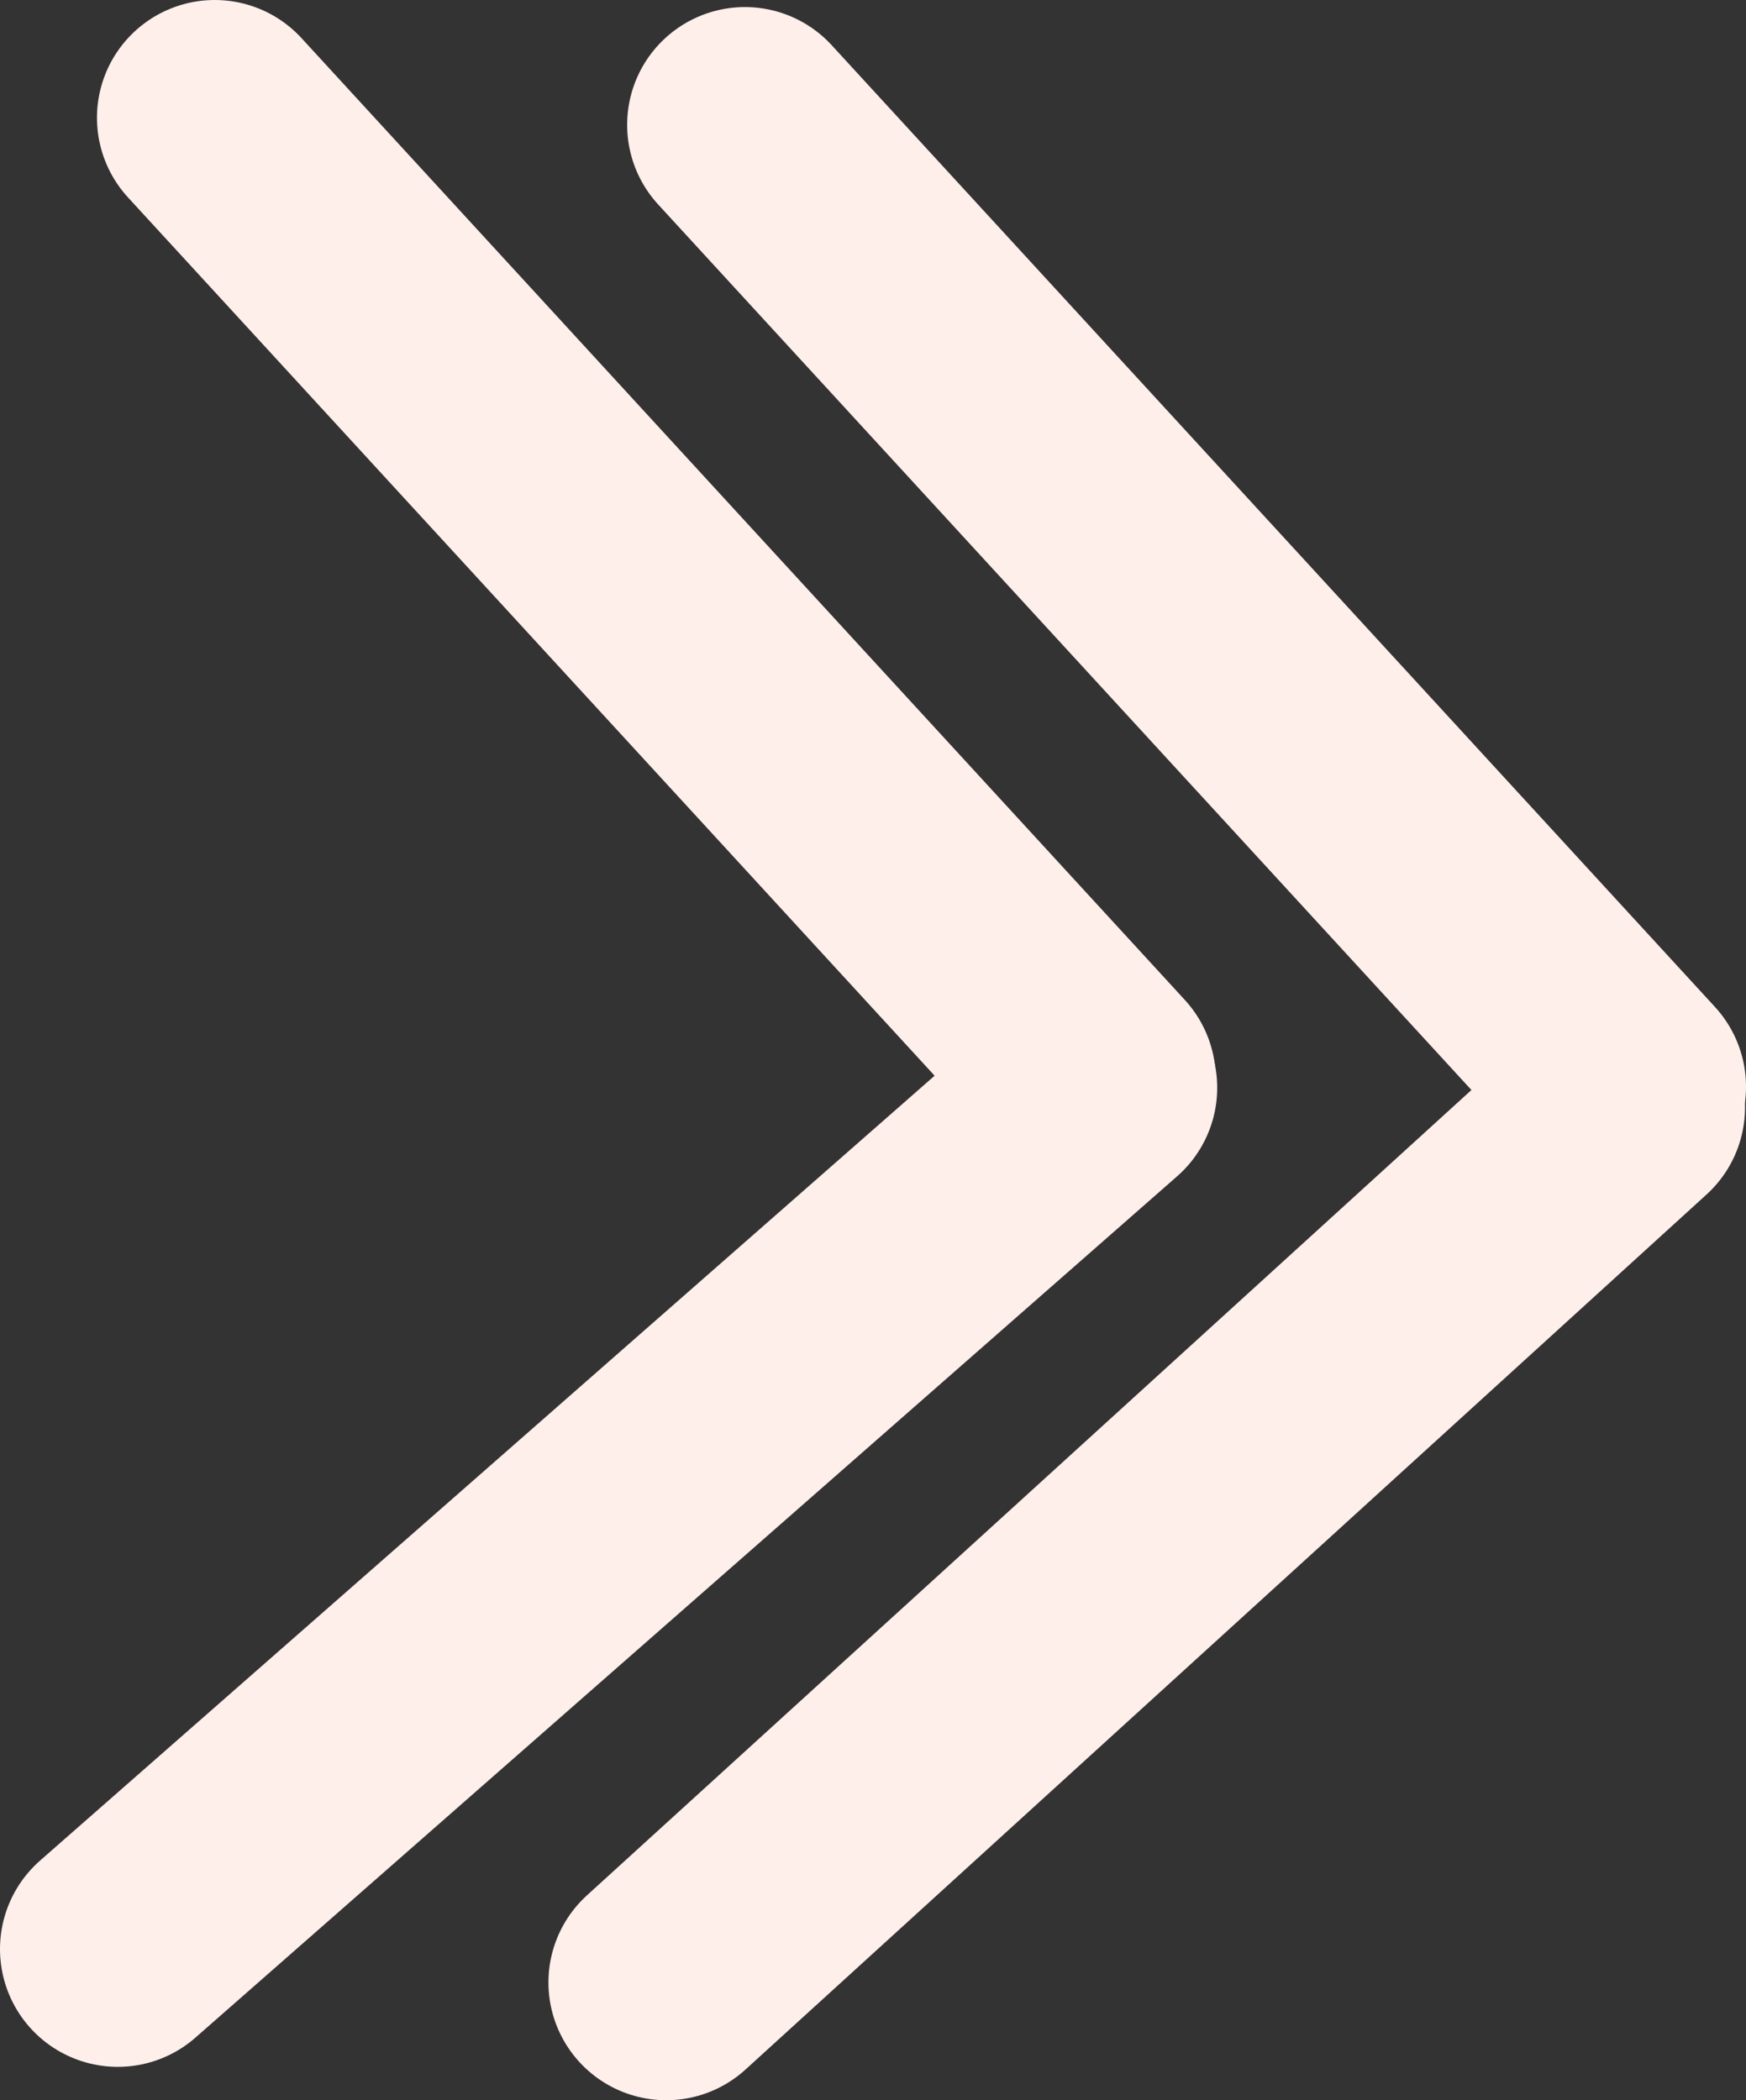 <svg xmlns="http://www.w3.org/2000/svg" id="_&#x30EC;&#x30A4;&#x30E4;&#x30FC;_1" data-name="&#x30EC;&#x30A4;&#x30E4;&#x30FC;_1" viewBox="0 0 88.95 107"><rect x="0" y="0" width="88.95" height="107" fill="#333333" stroke="none"/><defs><style>      .cls-1 {        fill: none;        stroke: #ffefeb;        stroke-linecap: round;        stroke-linejoin: round;        stroke-width: 12px;      }    </style></defs><line class="cls-1" x1="10.94" y1="6" x2="55.94" y2="55"></line><line class="cls-1" x1="37.95" y1="6.36" x2="82.95" y2="55.36"></line><line class="cls-1" x1="56.01" y1="55.42" x2="6" y2="99.3"></line><line class="cls-1" x1="82.9" y1="56.42" x2="33.94" y2="101"></line></svg>